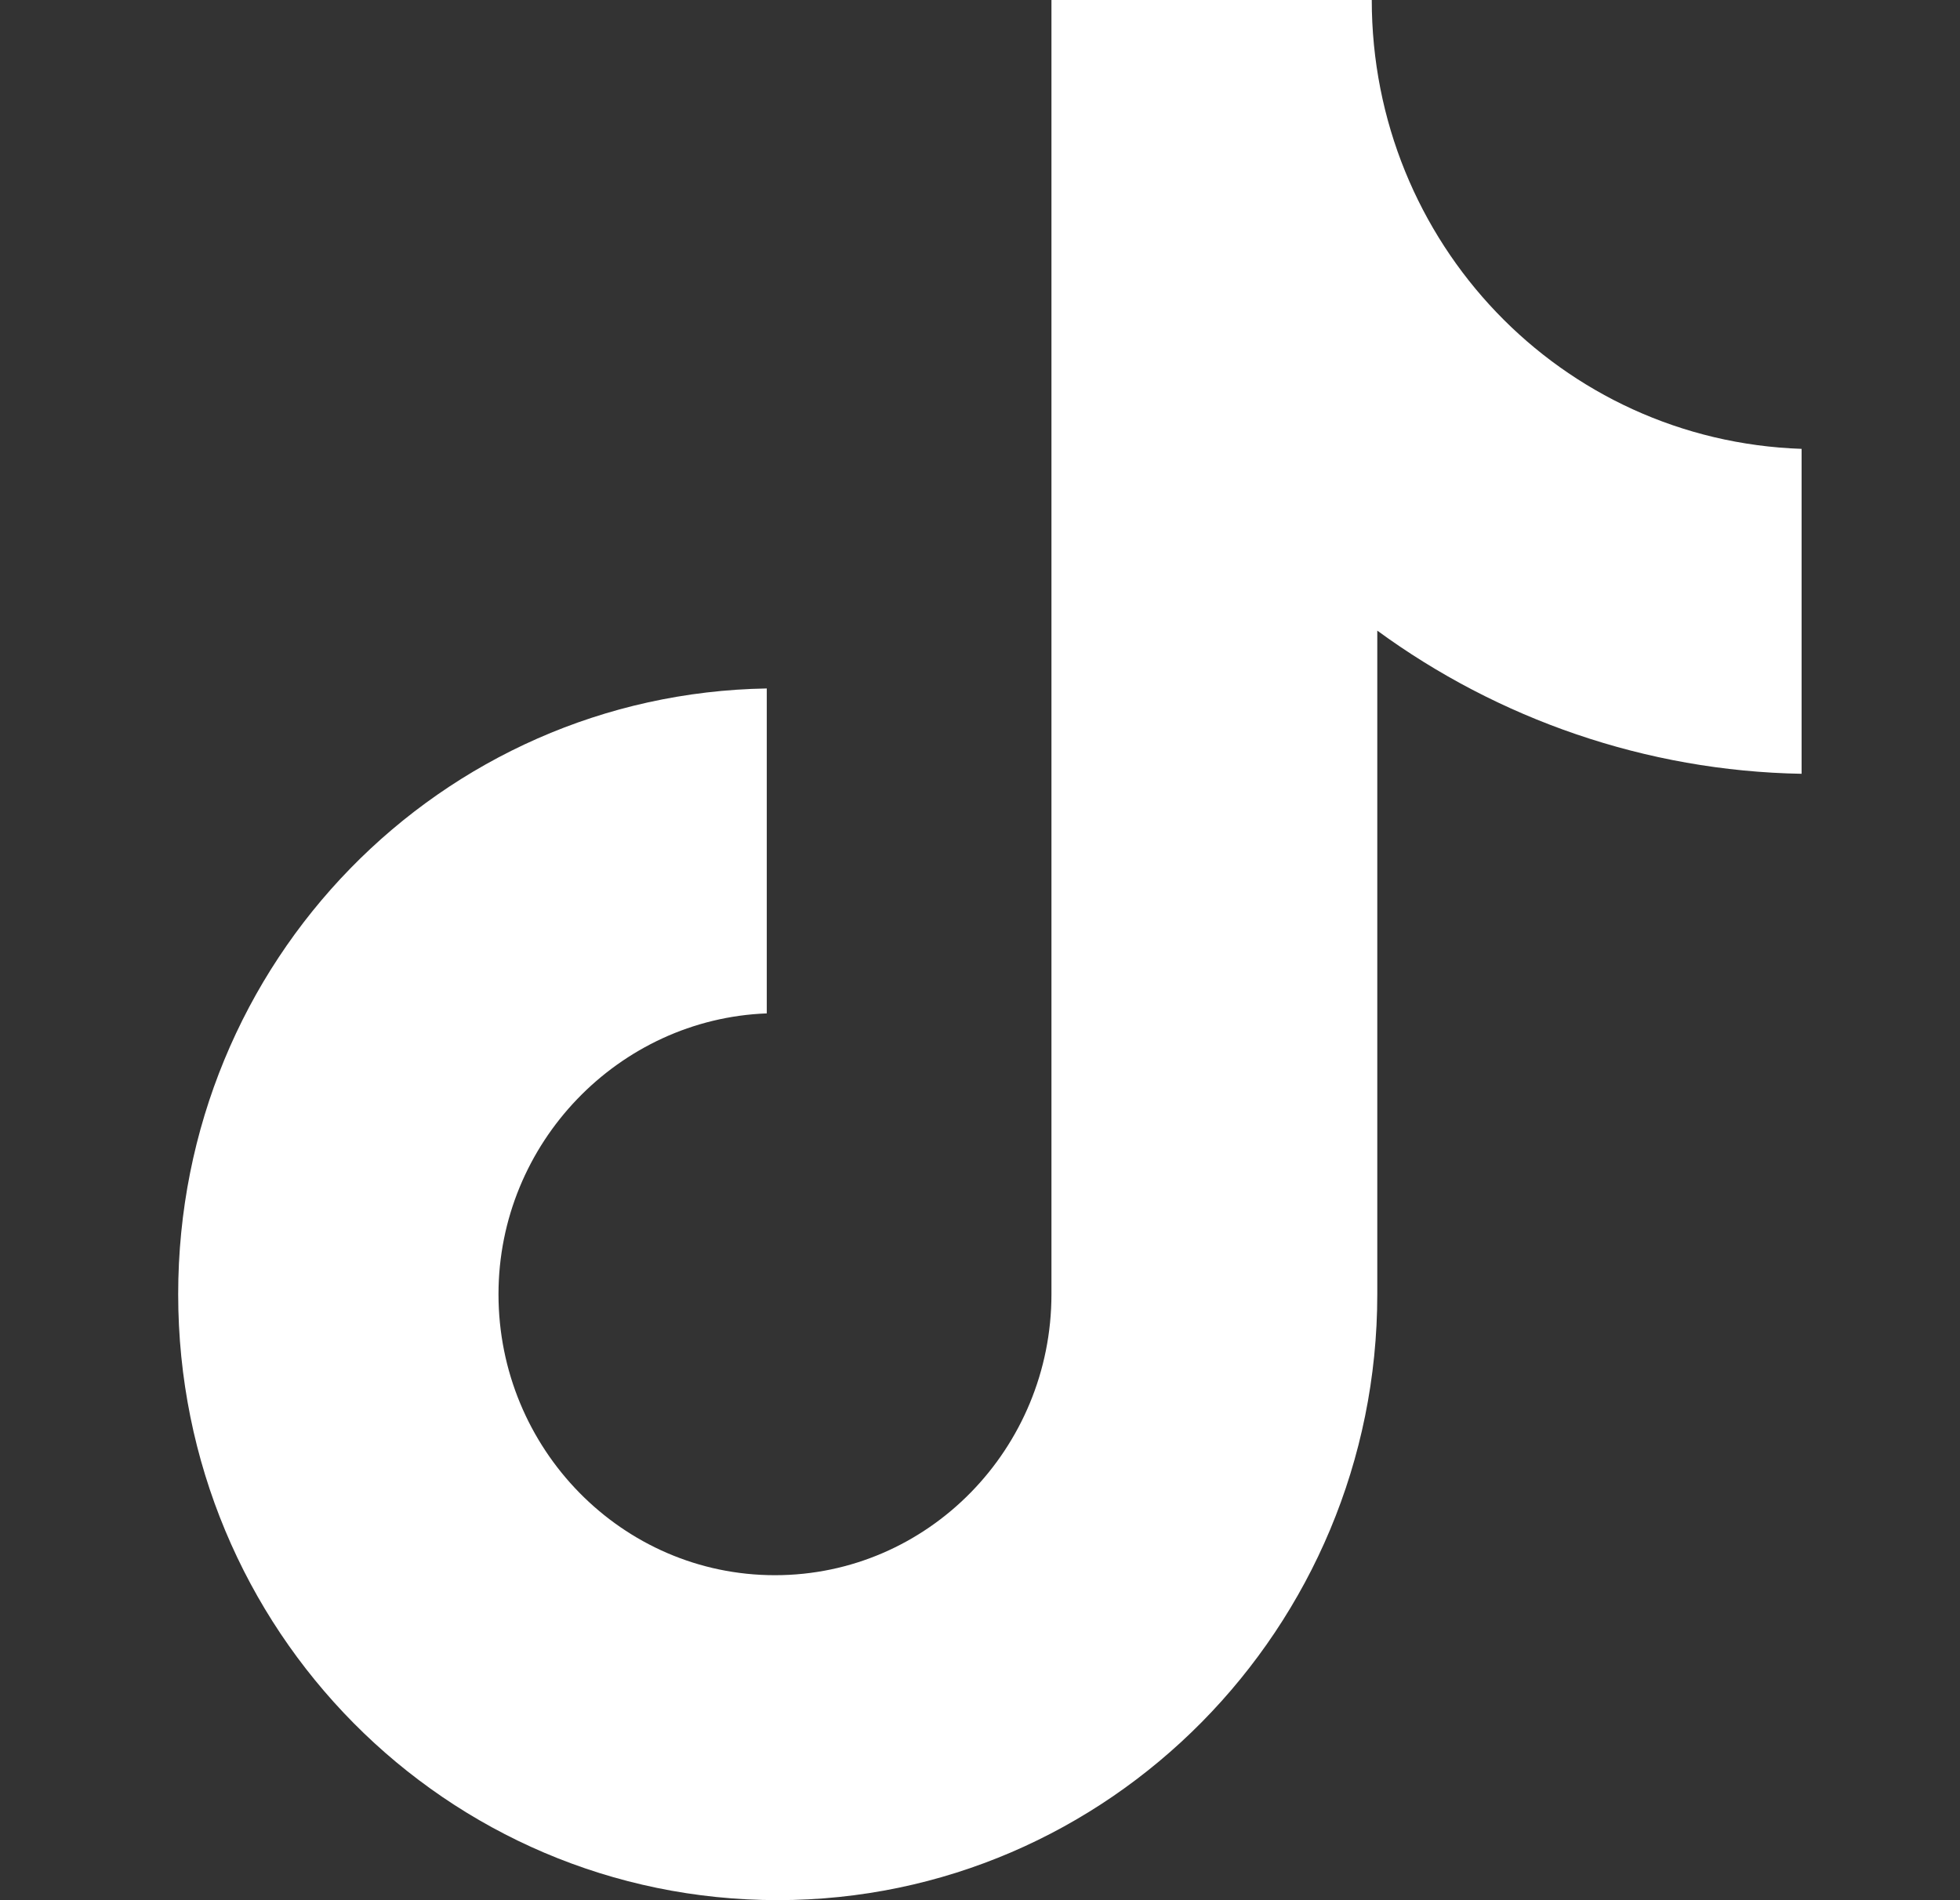 <svg width="33" height="32" viewBox="0 0 33 32" fill="none" xmlns="http://www.w3.org/2000/svg">
<rect x="0" y="0" width="33" height="32" fill="#333333" stroke="none"/>
<g clip-path="url(#clip0_10337_3664)">
<path d="M23.096 -0.001H17.703V21.796C17.703 24.393 15.629 26.527 13.048 26.527C10.467 26.527 8.393 24.393 8.393 21.796C8.393 19.246 10.421 17.159 12.91 17.066V11.594C7.425 11.686 3 16.185 3 21.796C3 27.454 7.517 31.999 13.094 31.999C18.671 31.999 23.189 27.408 23.189 21.796V10.62C25.217 12.104 27.706 12.985 30.333 13.031V7.559C26.277 7.42 23.096 4.08 23.096 -0.001Z" fill="white"/>
</g>
<defs>
<clipPath id="clip0_10337_3664">
<rect width="32" height="32" fill="white" transform="translate(0.333 -0.001)"/>
</clipPath>
</defs>
</svg>